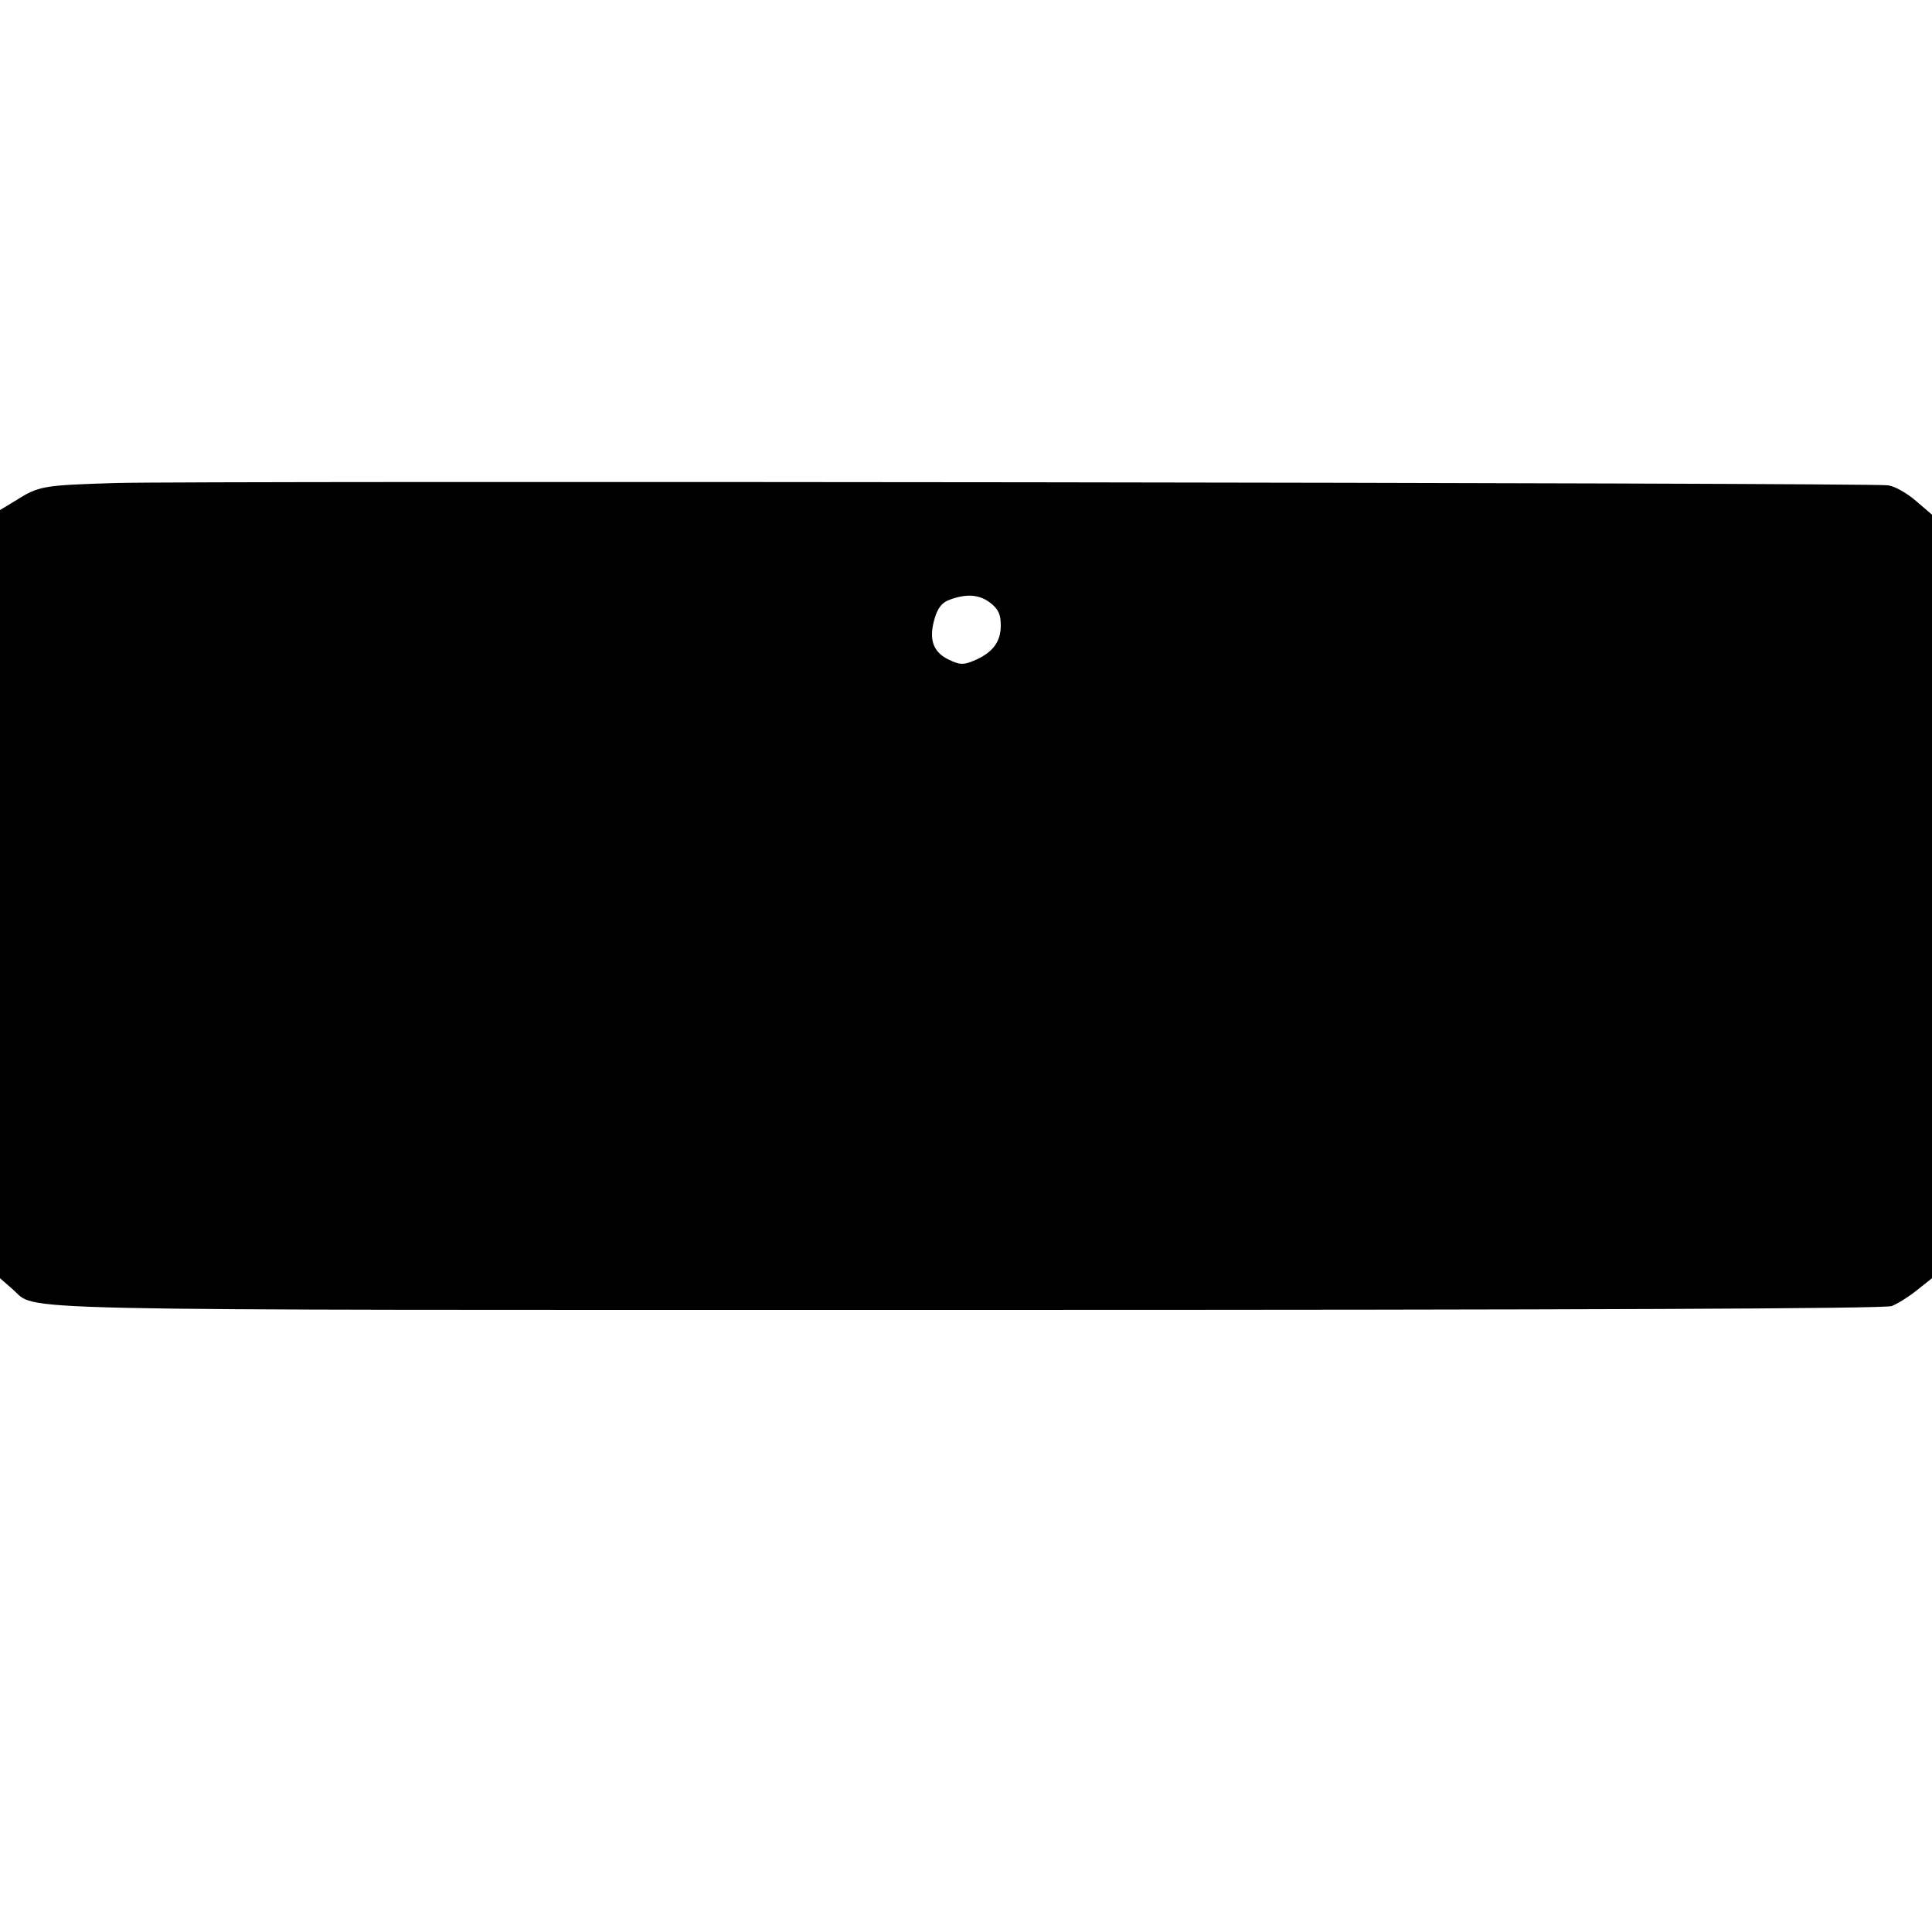 <?xml version="1.0" encoding="UTF-8" standalone="yes"?>
<svg version="1.0" xmlns="http://www.w3.org/2000/svg" width="500" height="500" viewBox="0 0 500 500" preserveAspectRatio="xMidYMid meet">
  <g transform="translate(0,500) scale(0.1,-0.1)" fill="#000000" stroke="none">
    <path d="M300 3750 c-190 -6 -199 -7 -262 -47 l-38 -23 0 -994 0 -994 32 -28
c69 -58 -102 -54 2467 -54 1602 0 2378 3 2397 10 15 6 44 24 65 41 l39 31 0
988 0 988 -42 36 c-23 20 -55 38 -72 40 -44 7 -4361 12 -4586 6z m2264 -311
c20 -16 26 -29 26 -58 0 -43 -22 -71 -70 -91 -27 -11 -36 -11 -65 3 -41 20
-52 53 -36 107 8 27 19 41 39 48 43 16 77 14 106 -9z"/>
  </g>
</svg>